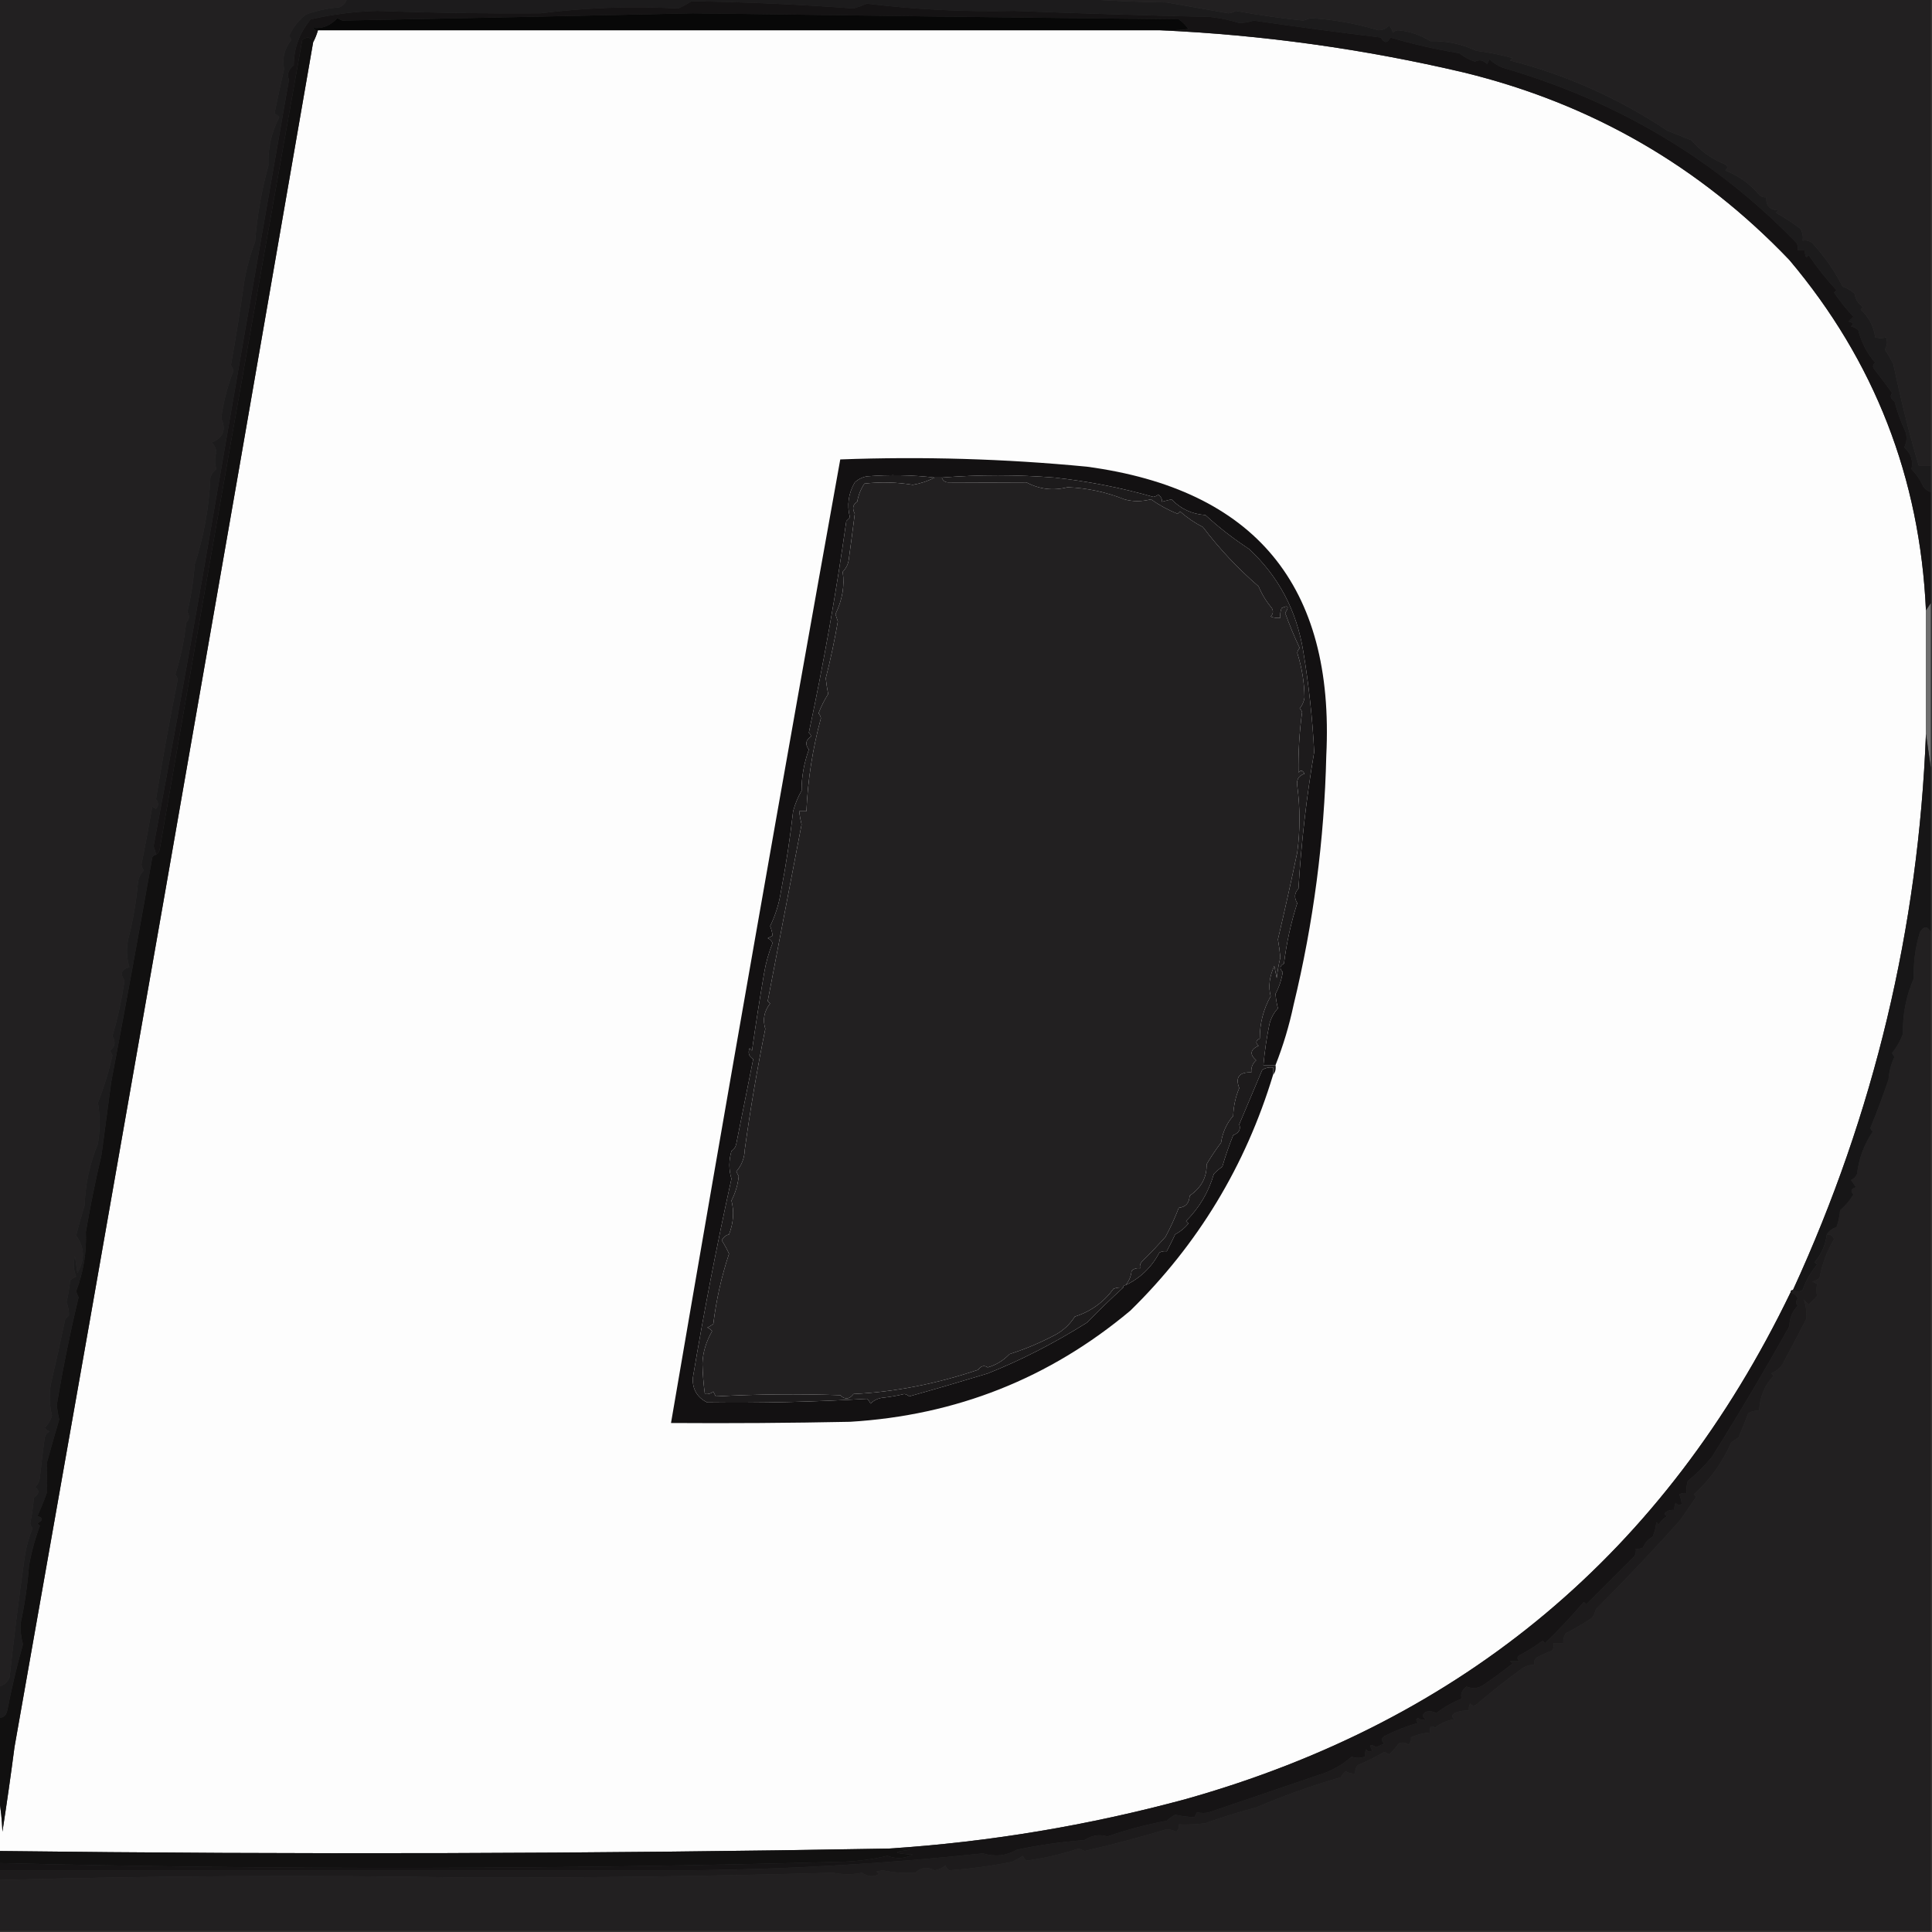 <?xml version="1.0" encoding="UTF-8"?>
<!DOCTYPE svg PUBLIC "-//W3C//DTD SVG 1.1//EN" "http://www.w3.org/Graphics/SVG/1.1/DTD/svg11.dtd">
<svg xmlns="http://www.w3.org/2000/svg" version="1.1" width="799px" height="799px" style="shape-rendering:geometricPrecision; text-rendering:geometricPrecision; image-rendering:optimizeQuality; fill-rule:evenodd; clip-rule:evenodd" xmlns:xlink="http://www.w3.org/1999/xlink">
<rect width="100%" height="100%" fill="#333333" stroke="none"/>
<g><path style="opacity:1" fill="#222021" d="M -0.5,-0.5 C 47.5,-0.5 95.5,-0.5 143.5,-0.5C 143.063,1.074 142.063,2.241 140.5,3C 135.699,3.378 131.032,4.378 126.5,6C 123.405,8.426 121.072,11.426 119.5,15C 119.957,15.414 120.291,15.914 120.5,16.5C 117.612,20.14 116.612,24.14 117.5,28.5C 116.08,34.678 114.746,40.845 113.5,47C 114.308,47.308 114.975,47.808 115.5,48.5C 112.245,54.695 110.745,61.362 111,68.5C 108.127,78.974 106.294,89.474 105.5,100C 103.456,105.34 101.956,110.84 101,116.5C 99.396,128.069 97.563,139.569 95.5,151C 96.058,151.725 96.392,152.558 96.5,153.5C 94.035,159.781 92.369,166.281 91.5,173C 93.649,177.742 92.316,181.075 87.5,183C 88.658,184.009 89.325,185.342 89.5,187C 88.763,189.441 88.763,191.775 89.5,194C 88.299,194.903 87.465,196.069 87,197.5C 86.457,209.889 84.29,221.889 80.5,233.5C 80.019,240.178 79.019,246.678 77.5,253C 78.484,254.82 78.317,256.32 77,257.5C 76.202,264.853 74.702,272.02 72.5,279C 73.022,279.561 73.355,280.228 73.5,281C 70.266,297.219 67.266,313.719 64.5,330.5C 65.645,331.891 65.645,333.224 64.5,334.5C 63.914,334.291 63.414,333.957 63,333.5C 61.59,341.6 60.09,349.6 58.5,357.5C 58.608,358.442 58.941,359.275 59.5,360C 57.996,361.491 57.163,363.324 57,365.5C 56.301,373.269 54.967,380.935 53,388.5C 52.207,392.423 52.374,396.256 53.5,400C 50.213,400.88 49.546,402.713 51.5,405.5C 50.361,413.357 48.694,421.024 46.5,428.5C 47.936,430.873 47.603,432.873 45.5,434.5C 45.833,435.167 46.167,435.833 46.5,436.5C 44.969,443.252 42.969,449.752 40.5,456C 41.421,461.539 41.421,467.205 40.5,473C 37.133,481.122 35.299,489.622 35,498.5C 33.705,502.65 32.538,506.816 31.5,511C 35.028,515.885 35.195,521.051 32,526.5C 31.667,524.167 31.333,521.833 31,519.5C 30.223,522.429 30.39,525.263 31.5,528C 30.584,528.374 29.75,528.874 29,529.5C 28.744,532.557 28.244,535.557 27.5,538.5C 28.256,540.451 28.589,542.284 28.5,544C 28,544.5 27.5,545 27,545.5C 25.079,554.588 23.079,563.588 21,572.5C 20.291,576.868 20.458,581.201 21.5,585.5C 20.935,587.405 19.935,589.071 18.5,590.5C 19.025,591.192 19.692,591.692 20.5,592C 19.484,592.519 18.818,593.353 18.5,594.5C 17.744,599.984 17.077,605.484 16.5,611C 16.325,612.658 15.658,613.991 14.5,615C 16.443,616.193 16.276,617.693 14,619.5C 13.718,623.039 13.218,626.539 12.5,630C 12.645,630.772 12.978,631.439 13.5,632C 11.729,636.317 10.563,640.817 10,645.5C 7.736,661.459 5.736,677.459 4,693.5C 3.208,695.644 1.708,696.977 -0.5,697.5C -0.5,464.833 -0.5,232.167 -0.5,-0.5 Z"/></g>
<g><path style="opacity:1" fill="#1c1b1c" d="M 143.5,-0.5 C 244.833,-0.5 346.167,-0.5 447.5,-0.5C 458.993,0.331 470.659,0.831 482.5,1C 490.946,2.5 499.446,4 508,5.5C 509.107,5.415 510.107,5.081 511,4.5C 520.131,6.169 529.465,7.502 539,8.5C 540,8.167 541,7.833 542,7.5C 551.524,8.047 560.857,9.714 570,12.5C 571.812,12.507 573.312,11.84 574.5,10.5C 575.251,11.376 575.751,12.376 576,13.5C 576.561,12.978 577.228,12.645 578,12.5C 582.907,12.896 587.407,14.396 591.5,17C 598.214,16.845 604.547,18.179 610.5,21C 615.601,21.632 620.601,22.632 625.5,24C 625.167,24.333 624.833,24.667 624.5,25C 647.602,30.898 669.269,40.565 689.5,54C 692.833,55.333 696.167,56.667 699.5,58C 703.305,62.462 707.972,65.795 713.5,68C 714.641,68.741 714.641,69.575 713.5,70.5C 718.975,72.633 723.642,75.966 727.5,80.5C 728.325,81.386 729.325,81.719 730.5,81.5C 730.215,85.038 731.882,86.871 735.5,87C 735.167,87.333 734.833,87.667 734.5,88C 737.968,89.97 741.301,92.136 744.5,94.5C 745.452,96.045 745.785,97.712 745.5,99.5C 746.978,99.238 748.311,99.571 749.5,100.5C 754.764,106.302 758.931,112.302 762,118.5C 763.892,119.13 765.559,120.13 767,121.5C 767.346,123.848 768.513,125.681 770.5,127C 770.167,127.333 769.833,127.667 769.5,128C 772.927,131.133 774.927,134.967 775.5,139.5C 777.201,139.966 778.701,139.966 780,139.5C 780.651,141.235 780.485,142.902 779.5,144.5C 780.761,146.453 781.927,148.453 783,150.5C 786.096,165.344 789.596,179.344 793.5,192.5C 795.167,192.5 796.833,192.5 798.5,192.5C 798.5,196.167 798.5,199.833 798.5,203.5C 797.357,203.092 796.357,202.425 795.5,201.5C 794.288,198.698 792.621,196.198 790.5,194C 791.31,190.573 790.31,187.573 787.5,185C 788.591,182.936 788.758,180.769 788,178.5C 786.119,174.481 784.619,170.315 783.5,166C 781.855,164.968 781.522,163.801 782.5,162.5C 780.403,159.603 777.903,156.27 775,152.5C 774.383,151.551 774.549,150.718 775.5,150C 772.113,146.095 769.78,141.595 768.5,136.5C 767.624,135.749 766.624,135.249 765.5,135C 766.634,133.984 766.301,133.317 764.5,133C 765.167,132.333 765.833,131.667 766.5,131C 763.604,127.888 760.937,124.555 758.5,121C 758.833,120.667 759.167,120.333 759.5,120C 755.288,115.475 751.455,110.641 748,105.5C 747.667,105.833 747.333,106.167 747,106.5C 746.517,105.552 746.351,104.552 746.5,103.5C 745.5,103.5 744.5,103.5 743.5,103.5C 743.649,102.448 743.483,101.448 743,100.5C 709.685,66.02 669.185,41.854 621.5,28C 619.423,27.193 617.589,26.026 616,24.5C 615.667,25.167 615.333,25.833 615,26.5C 613.445,24.854 611.779,24.521 610,25.5C 607.631,24.732 605.465,23.565 603.5,22C 593.813,20.433 584.313,18.266 575,15.5C 573.846,17.957 572.512,17.957 571,15.5C 553.722,13.401 536.222,11.067 518.5,8.5C 516.412,9.179 514.412,9.512 512.5,9.5C 508.587,8.285 504.587,7.452 500.5,7C 473.567,6.385 446.567,5.551 419.5,4.5C 399.115,4.97 378.781,3.97 358.5,1.5C 356.705,2.265 354.872,2.932 353,3.5C 330.759,1.835 308.426,0.835 286,0.5C 284.263,1.62 282.429,2.62 280.5,3.5C 261.484,2.458 242.484,3.125 223.5,5.5C 201.11,5.667 178.61,5.334 156,4.5C 146.677,4.754 137.51,5.92 128.5,8C 123.83,13.636 121.497,19.97 121.5,27C 119.288,28.701 118.621,30.701 119.5,33C 107.259,102.683 95.259,171.683 83.5,240C 77.116,276.31 70.449,312.977 63.5,350C 63.989,351.138 64.323,352.305 64.5,353.5C 63.883,353.611 63.383,353.944 63,354.5C 57.514,385.582 51.847,416.582 46,447.5C 44.661,457.511 43.327,467.511 42,477.5C 39.508,488.109 37.341,498.776 35.5,509.5C 35.86,517.842 34.527,526.009 31.5,534C 31.735,534.873 32.069,535.707 32.5,536.5C 28.969,551.282 25.969,566.115 23.5,581C 23.661,582.956 23.994,584.956 24.5,587C 22.781,592.813 21.114,598.646 19.5,604.5C 19.444,608.669 19.444,612.836 19.5,617C 18.272,620.421 16.939,623.754 15.5,627C 17.891,627.691 17.891,628.691 15.5,630C 15.833,630.333 16.167,630.667 16.5,631C 14.53,636.244 13.03,641.744 12,647.5C 11.373,655.594 10.206,663.594 8.5,671.5C 8.381,674.258 8.715,677.092 9.5,680C 6.965,689.022 4.798,698.189 3,707.5C 2.578,709.426 1.411,710.426 -0.5,710.5C -0.5,706.167 -0.5,701.833 -0.5,697.5C 1.708,696.977 3.208,695.644 4,693.5C 5.736,677.459 7.736,661.459 10,645.5C 10.563,640.817 11.729,636.317 13.5,632C 12.978,631.439 12.645,630.772 12.5,630C 13.218,626.539 13.718,623.039 14,619.5C 16.276,617.693 16.443,616.193 14.5,615C 15.658,613.991 16.325,612.658 16.5,611C 17.077,605.484 17.744,599.984 18.5,594.5C 18.818,593.353 19.484,592.519 20.5,592C 19.692,591.692 19.025,591.192 18.5,590.5C 19.935,589.071 20.935,587.405 21.5,585.5C 20.458,581.201 20.291,576.868 21,572.5C 23.079,563.588 25.079,554.588 27,545.5C 27.5,545 28,544.5 28.5,544C 28.589,542.284 28.256,540.451 27.5,538.5C 28.244,535.557 28.744,532.557 29,529.5C 29.75,528.874 30.584,528.374 31.5,528C 30.39,525.263 30.223,522.429 31,519.5C 31.333,521.833 31.667,524.167 32,526.5C 35.195,521.051 35.028,515.885 31.5,511C 32.538,506.816 33.705,502.65 35,498.5C 35.299,489.622 37.133,481.122 40.5,473C 41.421,467.205 41.421,461.539 40.5,456C 42.969,449.752 44.969,443.252 46.5,436.5C 46.167,435.833 45.833,435.167 45.5,434.5C 47.603,432.873 47.936,430.873 46.5,428.5C 48.694,421.024 50.361,413.357 51.5,405.5C 49.546,402.713 50.213,400.88 53.5,400C 52.374,396.256 52.207,392.423 53,388.5C 54.967,380.935 56.301,373.269 57,365.5C 57.163,363.324 57.996,361.491 59.5,360C 58.941,359.275 58.608,358.442 58.5,357.5C 60.09,349.6 61.59,341.6 63,333.5C 63.414,333.957 63.914,334.291 64.5,334.5C 65.645,333.224 65.645,331.891 64.5,330.5C 67.266,313.719 70.266,297.219 73.5,281C 73.355,280.228 73.022,279.561 72.5,279C 74.702,272.02 76.202,264.853 77,257.5C 78.317,256.32 78.484,254.82 77.5,253C 79.019,246.678 80.019,240.178 80.5,233.5C 84.29,221.889 86.457,209.889 87,197.5C 87.465,196.069 88.299,194.903 89.5,194C 88.763,191.775 88.763,189.441 89.5,187C 89.325,185.342 88.658,184.009 87.5,183C 92.316,181.075 93.649,177.742 91.5,173C 92.369,166.281 94.035,159.781 96.5,153.5C 96.392,152.558 96.058,151.725 95.5,151C 97.563,139.569 99.396,128.069 101,116.5C 101.956,110.84 103.456,105.34 105.5,100C 106.294,89.474 108.127,78.974 111,68.5C 110.745,61.362 112.245,54.695 115.5,48.5C 114.975,47.808 114.308,47.308 113.5,47C 114.746,40.845 116.08,34.678 117.5,28.5C 116.612,24.14 117.612,20.14 120.5,16.5C 120.291,15.914 119.957,15.414 119.5,15C 121.072,11.426 123.405,8.426 126.5,6C 131.032,4.378 135.699,3.378 140.5,3C 142.063,2.241 143.063,1.074 143.5,-0.5 Z"/></g>
<g><path style="opacity:1" fill="#222021" d="M 447.5,-0.5 C 564.5,-0.5 681.5,-0.5 798.5,-0.5C 798.5,63.833 798.5,128.167 798.5,192.5C 796.833,192.5 795.167,192.5 793.5,192.5C 789.596,179.344 786.096,165.344 783,150.5C 781.927,148.453 780.761,146.453 779.5,144.5C 780.485,142.902 780.651,141.235 780,139.5C 778.701,139.966 777.201,139.966 775.5,139.5C 774.927,134.967 772.927,131.133 769.5,128C 769.833,127.667 770.167,127.333 770.5,127C 768.513,125.681 767.346,123.848 767,121.5C 765.559,120.13 763.892,119.13 762,118.5C 758.931,112.302 754.764,106.302 749.5,100.5C 748.311,99.571 746.978,99.238 745.5,99.5C 745.785,97.712 745.452,96.045 744.5,94.5C 741.301,92.136 737.968,89.97 734.5,88C 734.833,87.667 735.167,87.333 735.5,87C 731.882,86.871 730.215,85.038 730.5,81.5C 729.325,81.719 728.325,81.386 727.5,80.5C 723.642,75.966 718.975,72.633 713.5,70.5C 714.641,69.575 714.641,68.741 713.5,68C 707.972,65.795 703.305,62.462 699.5,58C 696.167,56.667 692.833,55.333 689.5,54C 669.269,40.565 647.602,30.898 624.5,25C 624.833,24.667 625.167,24.333 625.5,24C 620.601,22.632 615.601,21.632 610.5,21C 604.547,18.179 598.214,16.845 591.5,17C 587.407,14.396 582.907,12.896 578,12.5C 577.228,12.645 576.561,12.978 576,13.5C 575.751,12.376 575.251,11.376 574.5,10.5C 573.312,11.84 571.812,12.507 570,12.5C 560.857,9.714 551.524,8.047 542,7.5C 541,7.833 540,8.167 539,8.5C 529.465,7.502 520.131,6.169 511,4.5C 510.107,5.081 509.107,5.415 508,5.5C 499.446,4 490.946,2.5 482.5,1C 470.659,0.831 458.993,0.331 447.5,-0.5 Z"/></g>
<g><path style="opacity:1" fill="#fdfdfd" d="M 131.5,12.5 C 247.5,12.5 363.5,12.5 479.5,12.5C 521.911,14.387 563.911,20.22 605.5,30C 658.081,42.859 702.915,68.692 740,107.5C 775.203,149.246 794.036,197.579 796.5,252.5C 796.5,269.5 796.5,286.5 796.5,303.5C 793.385,383.836 775.052,460.503 741.5,533.5C 740.833,533.5 740.5,533.833 740.5,534.5C 688.722,641.762 605.388,711.595 490.5,744C 450.046,754.965 409.046,761.798 367.5,764.5C 244.839,766.67 122.172,767.004 -0.5,765.5C -0.5,758.167 -0.5,750.833 -0.5,743.5C 0.326,747.982 0.826,752.649 1,757.5C 2.812,745.856 4.479,734.189 6,722.5C 47.618,487.575 88.785,252.575 129.5,17.5C 130.309,15.972 130.976,14.306 131.5,12.5 Z"/></g>
<g><path style="opacity:1" fill="#151314" d="M 798.5,203.5 C 798.5,218.833 798.5,234.167 798.5,249.5C 797.833,250.5 797.167,251.5 796.5,252.5C 794.036,197.579 775.203,149.246 740,107.5C 702.915,68.692 658.081,42.859 605.5,30C 563.911,20.22 521.911,14.387 479.5,12.5C 483.514,12.665 487.514,12.499 491.5,12C 490.386,10.43 489.053,9.097 487.5,8C 420.461,7.272 353.461,6.439 286.5,5.5C 238.168,6.579 189.835,7.579 141.5,8.5C 140.833,8.167 140.167,7.833 139.5,7.5C 136.663,10.602 133.33,11.936 129.5,11.5C 129.957,12.297 130.624,12.631 131.5,12.5C 130.976,14.306 130.309,15.972 129.5,17.5C 128.545,15.29 127.045,14.957 125,16.5C 104.95,128.824 85.284,240.491 66,351.5C 65.722,352.416 65.222,353.082 64.5,353.5C 64.323,352.305 63.989,351.138 63.5,350C 70.449,312.977 77.116,276.31 83.5,240C 95.259,171.683 107.259,102.683 119.5,33C 118.621,30.701 119.288,28.701 121.5,27C 121.497,19.97 123.83,13.636 128.5,8C 137.51,5.92 146.677,4.754 156,4.5C 178.61,5.334 201.11,5.667 223.5,5.5C 242.484,3.125 261.484,2.458 280.5,3.5C 282.429,2.62 284.263,1.62 286,0.5C 308.426,0.835 330.759,1.835 353,3.5C 354.872,2.932 356.705,2.265 358.5,1.5C 378.781,3.97 399.115,4.97 419.5,4.5C 446.567,5.551 473.567,6.385 500.5,7C 504.587,7.452 508.587,8.285 512.5,9.5C 514.412,9.512 516.412,9.179 518.5,8.5C 536.222,11.067 553.722,13.401 571,15.5C 572.512,17.957 573.846,17.957 575,15.5C 584.313,18.266 593.813,20.433 603.5,22C 605.465,23.565 607.631,24.732 610,25.5C 611.779,24.521 613.445,24.854 615,26.5C 615.333,25.833 615.667,25.167 616,24.5C 617.589,26.026 619.423,27.193 621.5,28C 669.185,41.854 709.685,66.02 743,100.5C 743.483,101.448 743.649,102.448 743.5,103.5C 744.5,103.5 745.5,103.5 746.5,103.5C 746.351,104.552 746.517,105.552 747,106.5C 747.333,106.167 747.667,105.833 748,105.5C 751.455,110.641 755.288,115.475 759.5,120C 759.167,120.333 758.833,120.667 758.5,121C 760.937,124.555 763.604,127.888 766.5,131C 765.833,131.667 765.167,132.333 764.5,133C 766.301,133.317 766.634,133.984 765.5,135C 766.624,135.249 767.624,135.749 768.5,136.5C 769.78,141.595 772.113,146.095 775.5,150C 774.549,150.718 774.383,151.551 775,152.5C 777.903,156.27 780.403,159.603 782.5,162.5C 781.522,163.801 781.855,164.968 783.5,166C 784.619,170.315 786.119,174.481 788,178.5C 788.758,180.769 788.591,182.936 787.5,185C 790.31,187.573 791.31,190.573 790.5,194C 792.621,196.198 794.288,198.698 795.5,201.5C 796.357,202.425 797.357,203.092 798.5,203.5 Z"/></g>
<g><path style="opacity:1" fill="#080808" d="M 479.5,12.5 C 363.5,12.5 247.5,12.5 131.5,12.5C 130.624,12.631 129.957,12.297 129.5,11.5C 133.33,11.936 136.663,10.602 139.5,7.5C 140.167,7.833 140.833,8.167 141.5,8.5C 189.835,7.579 238.168,6.579 286.5,5.5C 353.461,6.439 420.461,7.272 487.5,8C 489.053,9.097 490.386,10.43 491.5,12C 487.514,12.499 483.514,12.665 479.5,12.5 Z"/></g>
<g><path style="opacity:1" fill="#1d1b1c" d="M 386.5,197.5 C 383.765,198.943 380.765,199.943 377.5,200.5C 370.864,199.409 364.198,199.243 357.5,200C 356.004,202.201 355.004,204.701 354.5,207.5C 352.697,208.594 352.364,210.261 353.5,212.5C 352.703,218.837 351.87,225.171 351,231.5C 350.769,233.297 349.936,234.964 348.5,236.5C 349.374,242.207 348.374,248.04 345.5,254C 345.833,255 346.167,256 346.5,257C 345.141,264.906 343.475,272.74 341.5,280.5C 341.727,282.671 342.06,284.838 342.5,287C 340.922,289.482 339.589,292.149 338.5,295C 339.022,295.561 339.355,296.228 339.5,297C 336.07,309.608 334.07,322.441 333.5,335.5C 332.5,335.5 331.5,335.5 330.5,335.5C 330.723,337.342 331.057,339.175 331.5,341C 326.822,365.37 322.155,389.703 317.5,414C 317.833,414.333 318.167,414.667 318.5,415C 316,418.163 315.334,421.663 316.5,425.5C 313.124,442.087 310.291,458.754 308,475.5C 307.884,478.932 306.717,481.932 304.5,484.5C 304.833,485.167 305.167,485.833 305.5,486.5C 305.113,490.053 304.113,493.386 302.5,496.5C 303.678,501.02 303.344,505.687 301.5,510.5C 300.098,510.865 299.098,511.699 298.5,513C 299.62,514.737 300.62,516.571 301.5,518.5C 298.379,527.935 296.213,537.601 295,547.5C 294.25,548.126 293.416,548.626 292.5,549C 293.308,549.308 293.975,549.808 294.5,550.5C 291.961,554.96 290.628,559.46 290.5,564C 290.605,568.139 290.939,572.306 291.5,576.5C 292.822,576.67 293.989,576.337 295,575.5C 295.333,576.167 295.667,576.833 296,577.5C 313.044,576.575 330.211,576.409 347.5,577C 349.408,578.935 351.242,578.769 353,576.5C 369.888,575.696 387.055,572.363 404.5,566.5C 405.705,564.862 407.038,564.529 408.5,565.5C 412.011,564.466 415.011,562.632 417.5,560C 423.983,557.942 430.316,555.276 436.5,552C 439.822,550.177 442.489,547.677 444.5,544.5C 451.115,542.375 456.449,538.542 460.5,533C 461.793,532.51 463.127,532.343 464.5,532.5C 459.402,537.159 454.402,541.992 449.5,547C 435.91,555.529 422.244,562.529 408.5,568C 397.668,571.297 386.834,574.463 376,577.5C 375.439,576.978 374.772,576.645 374,576.5C 371.205,577.185 368.372,577.685 365.5,578C 363.324,578.163 361.491,578.996 360,580.5C 359.692,579.692 359.192,579.025 358.5,578.5C 336.545,579.788 314.545,580.288 292.5,580C 288.376,577.976 286.376,574.643 286.5,570C 291.139,542.357 296.472,514.857 302.5,487.5C 301.366,483.77 301.366,479.937 302.5,476C 303.578,475.326 304.245,474.326 304.5,473C 306.837,461.268 309.17,449.601 311.5,438C 309.717,436.933 309.217,435.433 310,433.5C 310.333,433.833 310.667,434.167 311,434.5C 312.503,423.807 314.17,413.14 316,402.5C 316.723,398.19 317.89,394.023 319.5,390C 319.095,389.055 318.428,388.388 317.5,388C 318.167,387.667 318.833,387.333 319.5,387C 319.384,385.732 319.051,384.398 318.5,383C 320.725,378.41 322.225,373.577 323,368.5C 325.098,357.548 326.765,346.548 328,335.5C 328.804,332.486 329.971,329.653 331.5,327C 331.469,321.389 332.469,315.723 334.5,310C 332.853,307.804 333.187,305.971 335.5,304.5C 335.291,303.914 334.957,303.414 334.5,303C 340.68,274.085 345.847,244.919 350,215.5C 350.5,215 351,214.5 351.5,214C 350.182,208.9 350.849,204.067 353.5,199.5C 354.912,198.194 356.579,197.36 358.5,197C 367.868,196.248 377.201,196.415 386.5,197.5 Z"/></g>
<g><path style="opacity:1" fill="#222021" d="M 386.5,197.5 C 387.5,197.5 388.5,197.5 389.5,197.5C 389.962,198.88 390.962,199.547 392.5,199.5C 403.172,199.584 413.839,199.584 424.5,199.5C 429.879,202.357 435.545,203.024 441.5,201.5C 449.634,201.829 457.467,203.495 465,206.5C 468.441,207.485 472.108,207.485 476,206.5C 479.415,208.904 483.082,210.904 487,212.5C 487.333,212.167 487.667,211.833 488,211.5C 490.892,214.057 494.059,216.224 497.5,218C 504.284,226.952 511.951,235.119 520.5,242.5C 521.871,245.774 523.704,248.774 526,251.5C 526.684,252.784 526.517,253.951 525.5,255C 526.793,255.49 528.127,255.657 529.5,255.5C 529.343,254.127 529.51,252.793 530,251.5C 532.752,250.142 533.252,250.809 531.5,253.5C 533.275,258.443 535.275,263.276 537.5,268C 536.978,268.561 536.645,269.228 536.5,270C 538.443,276.206 539.443,282.373 539.5,288.5C 539.24,290.187 538.573,291.687 537.5,293C 537.957,293.414 538.291,293.914 538.5,294.5C 537.378,302.792 536.878,311.125 537,319.5C 537.914,318.346 538.747,318.513 539.5,320C 537.09,320.758 536.09,322.425 536.5,325C 537.714,334.19 537.714,343.357 536.5,352.5C 533.997,364.502 531.33,376.502 528.5,388.5C 528.977,391.249 529.31,393.749 529.5,396C 528.815,398.795 528.315,401.628 528,404.5C 527.667,402.833 527.333,401.167 527,399.5C 524.971,403.9 524.471,408.067 525.5,412C 522.486,417.386 520.986,423.22 521,429.5C 519.312,430.325 519.145,431.325 520.5,432.5C 517.049,434.048 516.716,436.048 519.5,438.5C 517.995,439.842 517.328,441.508 517.5,443.5C 512.475,443.339 510.808,445.506 512.5,450C 510.98,453.612 510.146,457.445 510,461.5C 507.294,464.591 505.627,468.258 505,472.5C 502.589,475.782 500.589,478.782 499,481.5C 499.146,486.862 496.813,491.195 492,494.5C 491.846,497.525 490.346,499.191 487.5,499.5C 485.943,503.578 484.11,507.578 482,511.5C 478.931,514.946 475.765,518.279 472.5,521.5C 471.614,522.325 471.281,523.325 471.5,524.5C 470.178,524.33 469.011,524.663 468,525.5C 467.764,527.811 466.931,529.811 465.5,531.5C 464.833,531.5 464.5,531.833 464.5,532.5C 463.127,532.343 461.793,532.51 460.5,533C 456.449,538.542 451.115,542.375 444.5,544.5C 442.489,547.677 439.822,550.177 436.5,552C 430.316,555.276 423.983,557.942 417.5,560C 415.011,562.632 412.011,564.466 408.5,565.5C 407.038,564.529 405.705,564.862 404.5,566.5C 387.055,572.363 369.888,575.696 353,576.5C 351.242,578.769 349.408,578.935 347.5,577C 330.211,576.409 313.044,576.575 296,577.5C 295.667,576.833 295.333,576.167 295,575.5C 293.989,576.337 292.822,576.67 291.5,576.5C 290.939,572.306 290.605,568.139 290.5,564C 290.628,559.46 291.961,554.96 294.5,550.5C 293.975,549.808 293.308,549.308 292.5,549C 293.416,548.626 294.25,548.126 295,547.5C 296.213,537.601 298.379,527.935 301.5,518.5C 300.62,516.571 299.62,514.737 298.5,513C 299.098,511.699 300.098,510.865 301.5,510.5C 303.344,505.687 303.678,501.02 302.5,496.5C 304.113,493.386 305.113,490.053 305.5,486.5C 305.167,485.833 304.833,485.167 304.5,484.5C 306.717,481.932 307.884,478.932 308,475.5C 310.291,458.754 313.124,442.087 316.5,425.5C 315.334,421.663 316,418.163 318.5,415C 318.167,414.667 317.833,414.333 317.5,414C 322.155,389.703 326.822,365.37 331.5,341C 331.057,339.175 330.723,337.342 330.5,335.5C 331.5,335.5 332.5,335.5 333.5,335.5C 334.07,322.441 336.07,309.608 339.5,297C 339.355,296.228 339.022,295.561 338.5,295C 339.589,292.149 340.922,289.482 342.5,287C 342.06,284.838 341.727,282.671 341.5,280.5C 343.475,272.74 345.141,264.906 346.5,257C 346.167,256 345.833,255 345.5,254C 348.374,248.04 349.374,242.207 348.5,236.5C 349.936,234.964 350.769,233.297 351,231.5C 351.87,225.171 352.703,218.837 353.5,212.5C 352.364,210.261 352.697,208.594 354.5,207.5C 355.004,204.701 356.004,202.201 357.5,200C 364.198,199.243 370.864,199.409 377.5,200.5C 380.765,199.943 383.765,198.943 386.5,197.5 Z"/></g>
<g><path style="opacity:1" fill="#1d1b1c" d="M 527.5,440.5 C 527.768,442.099 527.434,443.432 526.5,444.5C 526.5,443.5 526.5,442.5 526.5,441.5C 524.856,441.286 523.356,441.62 522,442.5C 518.823,450.043 515.656,457.543 512.5,465C 513.236,467.021 512.403,468.521 510,469.5C 508.295,473.726 506.795,478.059 505.5,482.5C 504.24,483.382 503.074,484.382 502,485.5C 499.845,492.989 496.012,499.489 490.5,505C 490.833,505.333 491.167,505.667 491.5,506C 489.957,507.878 488.124,509.378 486,510.5C 484.87,512.933 483.704,515.266 482.5,517.5C 481.448,517.351 480.448,517.517 479.5,518C 476.264,524.071 471.597,528.571 465.5,531.5C 466.931,529.811 467.764,527.811 468,525.5C 469.011,524.663 470.178,524.33 471.5,524.5C 471.281,523.325 471.614,522.325 472.5,521.5C 475.765,518.279 478.931,514.946 482,511.5C 484.11,507.578 485.943,503.578 487.5,499.5C 490.346,499.191 491.846,497.525 492,494.5C 496.813,491.195 499.146,486.862 499,481.5C 500.589,478.782 502.589,475.782 505,472.5C 505.627,468.258 507.294,464.591 510,461.5C 510.146,457.445 510.98,453.612 512.5,450C 510.808,445.506 512.475,443.339 517.5,443.5C 517.328,441.508 517.995,439.842 519.5,438.5C 516.716,436.048 517.049,434.048 520.5,432.5C 519.145,431.325 519.312,430.325 521,429.5C 520.986,423.22 522.486,417.386 525.5,412C 524.471,408.067 524.971,403.9 527,399.5C 527.333,401.167 527.667,402.833 528,404.5C 528.315,401.628 528.815,398.795 529.5,396C 529.31,393.749 528.977,391.249 528.5,388.5C 531.33,376.502 533.997,364.502 536.5,352.5C 537.714,343.357 537.714,334.19 536.5,325C 536.09,322.425 537.09,320.758 539.5,320C 538.747,318.513 537.914,318.346 537,319.5C 536.878,311.125 537.378,302.792 538.5,294.5C 538.291,293.914 537.957,293.414 537.5,293C 538.573,291.687 539.24,290.187 539.5,288.5C 539.443,282.373 538.443,276.206 536.5,270C 536.645,269.228 536.978,268.561 537.5,268C 535.275,263.276 533.275,258.443 531.5,253.5C 533.252,250.809 532.752,250.142 530,251.5C 529.51,252.793 529.343,254.127 529.5,255.5C 528.127,255.657 526.793,255.49 525.5,255C 526.517,253.951 526.684,252.784 526,251.5C 523.704,248.774 521.871,245.774 520.5,242.5C 511.951,235.119 504.284,226.952 497.5,218C 494.059,216.224 490.892,214.057 488,211.5C 487.667,211.833 487.333,212.167 487,212.5C 483.082,210.904 479.415,208.904 476,206.5C 472.108,207.485 468.441,207.485 465,206.5C 457.467,203.495 449.634,201.829 441.5,201.5C 435.545,203.024 429.879,202.357 424.5,199.5C 413.839,199.584 403.172,199.584 392.5,199.5C 390.962,199.547 389.962,198.88 389.5,197.5C 404.943,196.277 420.443,196.277 436,197.5C 449.88,199.009 463.546,201.676 477,205.5C 477.772,205.355 478.439,205.022 479,204.5C 480.204,205.471 480.704,206.471 480.5,207.5C 481.833,207.167 483.167,206.833 484.5,206.5C 488.248,210.452 492.915,212.618 498.5,213C 504.099,218.139 510.099,222.805 516.5,227C 528.765,238.349 536.265,252.516 539,269.5C 541.289,283.306 542.789,297.139 543.5,311C 540.319,329.658 538.152,348.491 537,367.5C 535.298,369.299 535.131,371.299 536.5,373.5C 533.892,381.607 532.058,389.94 531,398.5C 529.244,399.421 529.077,400.588 530.5,402C 529.998,405.197 528.998,408.197 527.5,411C 527.647,412.974 527.981,414.974 528.5,417C 526.821,418.826 525.654,420.992 525,423.5C 523.84,429.129 523.007,434.796 522.5,440.5C 524.167,440.5 525.833,440.5 527.5,440.5 Z"/></g>
<g><path style="opacity:1" fill="#131112" d="M 527.5,440.5 C 525.833,440.5 524.167,440.5 522.5,440.5C 523.007,434.796 523.84,429.129 525,423.5C 525.654,420.992 526.821,418.826 528.5,417C 527.981,414.974 527.647,412.974 527.5,411C 528.998,408.197 529.998,405.197 530.5,402C 529.077,400.588 529.244,399.421 531,398.5C 532.058,389.94 533.892,381.607 536.5,373.5C 535.131,371.299 535.298,369.299 537,367.5C 538.152,348.491 540.319,329.658 543.5,311C 542.789,297.139 541.289,283.306 539,269.5C 536.265,252.516 528.765,238.349 516.5,227C 510.099,222.805 504.099,218.139 498.5,213C 492.915,212.618 488.248,210.452 484.5,206.5C 483.167,206.833 481.833,207.167 480.5,207.5C 480.704,206.471 480.204,205.471 479,204.5C 478.439,205.022 477.772,205.355 477,205.5C 463.546,201.676 449.88,199.009 436,197.5C 420.443,196.277 404.943,196.277 389.5,197.5C 388.5,197.5 387.5,197.5 386.5,197.5C 377.201,196.415 367.868,196.248 358.5,197C 356.579,197.36 354.912,198.194 353.5,199.5C 350.849,204.067 350.182,208.9 351.5,214C 351,214.5 350.5,215 350,215.5C 345.847,244.919 340.68,274.085 334.5,303C 334.957,303.414 335.291,303.914 335.5,304.5C 333.187,305.971 332.853,307.804 334.5,310C 332.469,315.723 331.469,321.389 331.5,327C 329.971,329.653 328.804,332.486 328,335.5C 326.765,346.548 325.098,357.548 323,368.5C 322.225,373.577 320.725,378.41 318.5,383C 319.051,384.398 319.384,385.732 319.5,387C 318.833,387.333 318.167,387.667 317.5,388C 318.428,388.388 319.095,389.055 319.5,390C 317.89,394.023 316.723,398.19 316,402.5C 314.17,413.14 312.503,423.807 311,434.5C 310.667,434.167 310.333,433.833 310,433.5C 309.217,435.433 309.717,436.933 311.5,438C 309.17,449.601 306.837,461.268 304.5,473C 304.245,474.326 303.578,475.326 302.5,476C 301.366,479.937 301.366,483.77 302.5,487.5C 296.472,514.857 291.139,542.357 286.5,570C 286.376,574.643 288.376,577.976 292.5,580C 314.545,580.288 336.545,579.788 358.5,578.5C 359.192,579.025 359.692,579.692 360,580.5C 361.491,578.996 363.324,578.163 365.5,578C 368.372,577.685 371.205,577.185 374,576.5C 374.772,576.645 375.439,576.978 376,577.5C 386.834,574.463 397.668,571.297 408.5,568C 422.244,562.529 435.91,555.529 449.5,547C 454.402,541.992 459.402,537.159 464.5,532.5C 464.5,531.833 464.833,531.5 465.5,531.5C 471.597,528.571 476.264,524.071 479.5,518C 480.448,517.517 481.448,517.351 482.5,517.5C 483.704,515.266 484.87,512.933 486,510.5C 488.124,509.378 489.957,507.878 491.5,506C 491.167,505.667 490.833,505.333 490.5,505C 496.012,499.489 499.845,492.989 502,485.5C 503.074,484.382 504.24,483.382 505.5,482.5C 506.795,478.059 508.295,473.726 510,469.5C 512.403,468.521 513.236,467.021 512.5,465C 515.656,457.543 518.823,450.043 522,442.5C 523.356,441.62 524.856,441.286 526.5,441.5C 526.5,442.5 526.5,443.5 526.5,444.5C 515.115,482.12 495.448,514.62 467.5,542C 434.075,570.028 395.409,585.361 351.5,588C 326.836,588.5 302.169,588.667 277.5,588.5C 300.283,455.543 323.616,322.71 347.5,190C 381.574,188.73 415.574,189.73 449.5,193C 519.006,202.356 552.006,242.189 548.5,312.5C 547.7,347.303 543.2,381.637 535,415.5C 533.167,424.156 530.667,432.489 527.5,440.5 Z"/></g>
<g><path style="opacity:1" fill="#707070" d="M 798.5,249.5 C 798.5,272.167 798.5,294.833 798.5,317.5C 797.833,312.833 797.167,308.167 796.5,303.5C 796.5,286.5 796.5,269.5 796.5,252.5C 797.167,251.5 797.833,250.5 798.5,249.5 Z"/></g>
<g><path style="opacity:1" fill="#222021" d="M 798.5,385.5 C 798.5,523.167 798.5,660.833 798.5,798.5C 532.167,798.5 265.833,798.5 -0.5,798.5C -0.5,791.5 -0.5,784.5 -0.5,777.5C 64.285,775.712 129.118,775.378 194,776.5C 244.213,776.58 294.38,775.913 344.5,774.5C 348.673,775.332 352.673,775.332 356.5,774.5C 358.931,776.19 361.265,776.357 363.5,775C 363.167,774.667 362.833,774.333 362.5,774C 363.333,773.833 364.167,773.667 365,773.5C 369.578,774.425 374.078,774.758 378.5,774.5C 380.89,772.239 383.557,771.906 386.5,773.5C 388.187,773.24 389.687,772.573 391,771.5C 391.308,772.308 391.808,772.975 392.5,773.5C 401.309,772.851 409.976,771.685 418.5,770C 420.081,769.293 421.581,768.46 423,767.5C 423.308,768.308 423.808,768.975 424.5,769.5C 431.819,768.522 438.985,766.855 446,764.5C 446.873,764.735 447.707,765.069 448.5,765.5C 459.942,762.908 471.275,759.908 482.5,756.5C 483.894,756.621 485.228,756.954 486.5,757.5C 487.386,756.675 487.719,755.675 487.5,754.5C 491.182,754.665 494.848,754.499 498.5,754C 505.395,751.52 512.395,749.354 519.5,747.5C 531.093,742.538 542.76,738.372 554.5,735C 555.047,734.075 555.713,733.242 556.5,732.5C 557.736,733.246 559.07,733.579 560.5,733.5C 560.33,732.178 560.663,731.011 561.5,730C 565.243,728.449 568.91,726.616 572.5,724.5C 573.167,724.833 573.833,725.167 574.5,725.5C 576.019,724.149 577.352,722.649 578.5,721C 579.899,720.405 581.232,720.572 582.5,721.5C 583.386,720.675 583.719,719.675 583.5,718.5C 586.004,717.361 588.67,716.694 591.5,716.5C 591.119,714.058 591.786,713.391 593.5,714.5C 595.862,712.638 598.529,711.471 601.5,711C 600.289,710.107 600.289,709.274 601.5,708.5C 603.409,707.652 605.409,707.318 607.5,707.5C 607.351,706.448 607.517,705.448 608,704.5C 608.718,705.451 609.551,705.617 610.5,705C 616.609,699.771 622.942,694.771 629.5,690C 631.025,688.991 632.692,688.491 634.5,688.5C 634.281,687.325 634.614,686.325 635.5,685.5C 637.642,684.399 639.808,683.399 642,682.5C 642.483,681.552 642.649,680.552 642.5,679.5C 643.833,679.5 645.167,679.5 646.5,679.5C 646.421,678.07 646.754,676.736 647.5,675.5C 651.283,673.555 654.949,671.389 658.5,669C 659.191,667.933 659.691,666.766 660,665.5C 672.427,653.095 684.094,640.762 695,628.5C 697.167,625.333 699.333,622.167 701.5,619C 701.167,618.667 700.833,618.333 700.5,618C 707.21,611.955 712.377,604.788 716,596.5C 717,595.833 718,595.167 719,594.5C 720.383,591.141 721.716,587.807 723,584.5C 724.356,583.62 725.856,583.286 727.5,583.5C 727.83,577.538 729.83,572.704 733.5,569C 733.167,568.667 732.833,568.333 732.5,568C 734.286,567.215 735.786,566.049 737,564.5C 740.44,558.104 743.773,551.771 747,545.5C 747.238,542.692 746.904,540.026 746,537.5C 746.667,538.167 747.333,538.833 748,539.5C 749.167,538.333 750.333,537.167 751.5,536C 751.112,534.475 751.112,532.808 751.5,531C 750.833,530.667 750.167,530.333 749.5,530C 750.624,529.751 751.624,529.251 752.5,528.5C 753.521,522.808 755.521,517.474 758.5,512.5C 757.995,511.081 756.995,510.415 755.5,510.5C 756.406,509.035 757.739,508.035 759.5,507.5C 760.314,505.234 760.814,502.9 761,500.5C 763.19,498.612 765.023,496.445 766.5,494C 765.185,492.605 765.519,491.605 767.5,491C 766.833,490 766.167,489 765.5,488C 766.667,487.5 767.5,486.667 768,485.5C 768.742,479.107 770.909,473.274 774.5,468C 774.043,467.586 773.709,467.086 773.5,466.5C 776.184,459.949 778.684,453.282 781,446.5C 781.25,443.15 782.083,439.983 783.5,437C 783.043,436.586 782.709,436.086 782.5,435.5C 784.446,433.021 785.946,430.354 787,427.5C 786.774,419.628 788.274,411.961 791.5,404.5C 791.231,398.201 792.064,391.867 794,385.5C 795.65,382.894 797.15,382.894 798.5,385.5 Z"/></g>
<g><path style="opacity:1" fill="#171617" d="M 796.5,303.5 C 797.167,308.167 797.833,312.833 798.5,317.5C 798.5,340.167 798.5,362.833 798.5,385.5C 797.15,382.894 795.65,382.894 794,385.5C 792.064,391.867 791.231,398.201 791.5,404.5C 788.274,411.961 786.774,419.628 787,427.5C 785.946,430.354 784.446,433.021 782.5,435.5C 782.709,436.086 783.043,436.586 783.5,437C 782.083,439.983 781.25,443.15 781,446.5C 778.684,453.282 776.184,459.949 773.5,466.5C 773.709,467.086 774.043,467.586 774.5,468C 770.909,473.274 768.742,479.107 768,485.5C 767.5,486.667 766.667,487.5 765.5,488C 766.167,489 766.833,490 767.5,491C 765.519,491.605 765.185,492.605 766.5,494C 765.023,496.445 763.19,498.612 761,500.5C 760.814,502.9 760.314,505.234 759.5,507.5C 757.739,508.035 756.406,509.035 755.5,510.5C 754.963,514.856 753.297,518.689 750.5,522C 750.833,522.333 751.167,522.667 751.5,523C 748.862,526.137 746.862,529.637 745.5,533.5C 744.3,534.292 742.967,534.292 741.5,533.5C 775.052,460.503 793.385,383.836 796.5,303.5 Z"/></g>
<g><path style="opacity:1" fill="#111010" d="M 129.5,17.5 C 88.785,252.575 47.618,487.575 6,722.5C 4.479,734.189 2.812,745.856 1,757.5C 0.826,752.649 0.326,747.982 -0.5,743.5C -0.5,732.5 -0.5,721.5 -0.5,710.5C 1.411,710.426 2.578,709.426 3,707.5C 4.798,698.189 6.965,689.022 9.5,680C 8.715,677.092 8.381,674.258 8.5,671.5C 10.206,663.594 11.373,655.594 12,647.5C 13.03,641.744 14.53,636.244 16.5,631C 16.167,630.667 15.833,630.333 15.5,630C 17.891,628.691 17.891,627.691 15.5,627C 16.939,623.754 18.272,620.421 19.5,617C 19.444,612.836 19.444,608.669 19.5,604.5C 21.114,598.646 22.781,592.813 24.5,587C 23.994,584.956 23.661,582.956 23.5,581C 25.969,566.115 28.969,551.282 32.5,536.5C 32.069,535.707 31.735,534.873 31.5,534C 34.527,526.009 35.86,517.842 35.5,509.5C 37.341,498.776 39.508,488.109 42,477.5C 43.327,467.511 44.661,457.511 46,447.5C 51.847,416.582 57.514,385.582 63,354.5C 63.383,353.944 63.883,353.611 64.5,353.5C 65.222,353.082 65.722,352.416 66,351.5C 85.284,240.491 104.95,128.824 125,16.5C 127.045,14.957 128.545,15.29 129.5,17.5 Z"/></g>
<g><path style="opacity:1" fill="#1d1b1c" d="M 755.5,510.5 C 756.995,510.415 757.995,511.081 758.5,512.5C 755.521,517.474 753.521,522.808 752.5,528.5C 751.624,529.251 750.624,529.751 749.5,530C 750.167,530.333 750.833,530.667 751.5,531C 751.112,532.808 751.112,534.475 751.5,536C 750.333,537.167 749.167,538.333 748,539.5C 747.333,538.833 746.667,538.167 746,537.5C 746.904,540.026 747.238,542.692 747,545.5C 743.773,551.771 740.44,558.104 737,564.5C 735.786,566.049 734.286,567.215 732.5,568C 732.833,568.333 733.167,568.667 733.5,569C 729.83,572.704 727.83,577.538 727.5,583.5C 725.856,583.286 724.356,583.62 723,584.5C 721.716,587.807 720.383,591.141 719,594.5C 718,595.167 717,595.833 716,596.5C 712.377,604.788 707.21,611.955 700.5,618C 700.833,618.333 701.167,618.667 701.5,619C 699.333,622.167 697.167,625.333 695,628.5C 684.094,640.762 672.427,653.095 660,665.5C 659.691,666.766 659.191,667.933 658.5,669C 654.949,671.389 651.283,673.555 647.5,675.5C 646.754,676.736 646.421,678.07 646.5,679.5C 645.167,679.5 643.833,679.5 642.5,679.5C 642.649,680.552 642.483,681.552 642,682.5C 639.808,683.399 637.642,684.399 635.5,685.5C 634.614,686.325 634.281,687.325 634.5,688.5C 632.692,688.491 631.025,688.991 629.5,690C 622.942,694.771 616.609,699.771 610.5,705C 609.551,705.617 608.718,705.451 608,704.5C 607.517,705.448 607.351,706.448 607.5,707.5C 605.409,707.318 603.409,707.652 601.5,708.5C 600.289,709.274 600.289,710.107 601.5,711C 598.529,711.471 595.862,712.638 593.5,714.5C 591.786,713.391 591.119,714.058 591.5,716.5C 588.67,716.694 586.004,717.361 583.5,718.5C 583.719,719.675 583.386,720.675 582.5,721.5C 581.232,720.572 579.899,720.405 578.5,721C 577.352,722.649 576.019,724.149 574.5,725.5C 573.833,725.167 573.167,724.833 572.5,724.5C 568.91,726.616 565.243,728.449 561.5,730C 560.663,731.011 560.33,732.178 560.5,733.5C 559.07,733.579 557.736,733.246 556.5,732.5C 555.713,733.242 555.047,734.075 554.5,735C 542.76,738.372 531.093,742.538 519.5,747.5C 512.395,749.354 505.395,751.52 498.5,754C 494.848,754.499 491.182,754.665 487.5,754.5C 487.719,755.675 487.386,756.675 486.5,757.5C 485.228,756.954 483.894,756.621 482.5,756.5C 471.275,759.908 459.942,762.908 448.5,765.5C 447.707,765.069 446.873,764.735 446,764.5C 438.985,766.855 431.819,768.522 424.5,769.5C 423.808,768.975 423.308,768.308 423,767.5C 421.581,768.46 420.081,769.293 418.5,770C 409.976,771.685 401.309,772.851 392.5,773.5C 391.808,772.975 391.308,772.308 391,771.5C 389.687,772.573 388.187,773.24 386.5,773.5C 383.557,771.906 380.89,772.239 378.5,774.5C 374.078,774.758 369.578,774.425 365,773.5C 364.167,773.667 363.333,773.833 362.5,774C 362.833,774.333 363.167,774.667 363.5,775C 361.265,776.357 358.931,776.19 356.5,774.5C 352.673,775.332 348.673,775.332 344.5,774.5C 294.38,775.913 244.213,776.58 194,776.5C 129.118,775.378 64.285,775.712 -0.5,777.5C -0.5,776.167 -0.5,774.833 -0.5,773.5C 94.991,773.515 190.491,773.515 286,773.5C 326.285,773.073 366.452,770.74 406.5,766.5C 411.448,768.013 416.114,767.513 420.5,765C 429.706,763.022 439.039,761.689 448.5,761C 451.512,758.983 454.678,758.483 458,759.5C 466.043,756.69 474.21,754.523 482.5,753C 483.579,752.044 484.745,751.211 486,750.5C 488.562,751.087 491.228,751.421 494,751.5C 494.333,750.833 494.667,750.167 495,749.5C 496.808,749.888 498.475,749.888 500,749.5C 515.747,744.15 531.914,738.65 548.5,733C 552.383,731.381 555.883,729.215 559,726.5C 560.707,727.138 562.54,727.138 564.5,726.5C 564.351,725.448 564.517,724.448 565,723.5C 565.718,724.451 566.551,724.617 567.5,724C 566.134,721.562 566.634,721.062 569,722.5C 570.225,722.138 571.391,721.638 572.5,721C 571.167,720 571.167,719 572.5,718C 576.994,715.726 581.66,713.893 586.5,712.5C 585.494,711.604 585.494,710.938 586.5,710.5C 587.451,711.326 588.451,711.492 589.5,711C 588.167,710 588.167,709 589.5,708C 591.035,707.504 592.535,707.67 594,708.5C 597.145,706.046 600.645,704.046 604.5,702.5C 603.911,700.627 604.578,698.96 606.5,697.5C 609.109,698.589 611.609,698.255 614,696.5C 617.968,693.775 621.801,690.941 625.5,688C 625.167,687.667 624.833,687.333 624.5,687C 625.833,687 627.167,687 628.5,687C 627.289,686.107 627.289,685.274 628.5,684.5C 631.84,682.775 635.007,680.775 638,678.5C 638.333,678.833 638.667,679.167 639,679.5C 644.661,674.033 649.994,668.367 655,662.5C 655.333,662.833 655.667,663.167 656,663.5C 662.675,656.791 669.342,650.124 676,643.5C 676.483,642.552 676.649,641.552 676.5,640.5C 677.552,640.649 678.552,640.483 679.5,640C 680.305,638.028 681.639,636.528 683.5,635.5C 684.308,633.577 684.808,631.577 685,629.5C 685.333,629.833 685.667,630.167 686,630.5C 686.833,629 688,627.833 689.5,627C 688.167,626.333 688.167,625.667 689.5,625C 690.448,624.517 691.448,624.351 692.5,624.5C 692.351,623.448 692.517,622.448 693,621.5C 693.718,622.451 694.551,622.617 695.5,622C 695.384,620.732 695.051,619.398 694.5,618C 695.448,617.517 696.448,617.351 697.5,617.5C 697.34,615.801 697.506,614.134 698,612.5C 701.64,609.527 704.973,606.194 708,602.5C 719.355,584.385 730.022,566.385 740,548.5C 740.059,545.178 741.226,542.344 743.5,540C 742.576,539.15 742.576,538.15 743.5,537C 742.87,535.69 741.87,534.856 740.5,534.5C 740.5,533.833 740.833,533.5 741.5,533.5C 742.967,534.292 744.3,534.292 745.5,533.5C 746.862,529.637 748.862,526.137 751.5,523C 751.167,522.667 750.833,522.333 750.5,522C 753.297,518.689 754.963,514.856 755.5,510.5 Z"/></g>
<g><path style="opacity:1" fill="#161415" d="M 740.5,534.5 C 741.87,534.856 742.87,535.69 743.5,537C 742.576,538.15 742.576,539.15 743.5,540C 741.226,542.344 740.059,545.178 740,548.5C 730.022,566.385 719.355,584.385 708,602.5C 704.973,606.194 701.64,609.527 698,612.5C 697.506,614.134 697.34,615.801 697.5,617.5C 696.448,617.351 695.448,617.517 694.5,618C 695.051,619.398 695.384,620.732 695.5,622C 694.551,622.617 693.718,622.451 693,621.5C 692.517,622.448 692.351,623.448 692.5,624.5C 691.448,624.351 690.448,624.517 689.5,625C 688.167,625.667 688.167,626.333 689.5,627C 688,627.833 686.833,629 686,630.5C 685.667,630.167 685.333,629.833 685,629.5C 684.808,631.577 684.308,633.577 683.5,635.5C 681.639,636.528 680.305,638.028 679.5,640C 678.552,640.483 677.552,640.649 676.5,640.5C 676.649,641.552 676.483,642.552 676,643.5C 669.342,650.124 662.675,656.791 656,663.5C 655.667,663.167 655.333,662.833 655,662.5C 649.994,668.367 644.661,674.033 639,679.5C 638.667,679.167 638.333,678.833 638,678.5C 635.007,680.775 631.84,682.775 628.5,684.5C 627.289,685.274 627.289,686.107 628.5,687C 627.167,687 625.833,687 624.5,687C 624.833,687.333 625.167,687.667 625.5,688C 621.801,690.941 617.968,693.775 614,696.5C 611.609,698.255 609.109,698.589 606.5,697.5C 604.578,698.96 603.911,700.627 604.5,702.5C 600.645,704.046 597.145,706.046 594,708.5C 592.535,707.67 591.035,707.504 589.5,708C 588.167,709 588.167,710 589.5,711C 588.451,711.492 587.451,711.326 586.5,710.5C 585.494,710.938 585.494,711.604 586.5,712.5C 581.66,713.893 576.994,715.726 572.5,718C 571.167,719 571.167,720 572.5,721C 571.391,721.638 570.225,722.138 569,722.5C 566.634,721.062 566.134,721.562 567.5,724C 566.551,724.617 565.718,724.451 565,723.5C 564.517,724.448 564.351,725.448 564.5,726.5C 562.54,727.138 560.707,727.138 559,726.5C 555.883,729.215 552.383,731.381 548.5,733C 531.914,738.65 515.747,744.15 500,749.5C 498.475,749.888 496.808,749.888 495,749.5C 494.667,750.167 494.333,750.833 494,751.5C 491.228,751.421 488.562,751.087 486,750.5C 484.745,751.211 483.579,752.044 482.5,753C 474.21,754.523 466.043,756.69 458,759.5C 454.678,758.483 451.512,758.983 448.5,761C 439.039,761.689 429.706,763.022 420.5,765C 416.114,767.513 411.448,768.013 406.5,766.5C 366.452,770.74 326.285,773.073 286,773.5C 190.491,773.515 94.991,773.515 -0.5,773.5C -0.5,772.5 -0.5,771.5 -0.5,770.5C 115.147,773.309 230.814,773.143 346.5,770C 353.477,769.915 360.311,769.082 367,767.5C 370.541,768.872 374.041,768.706 377.5,767C 369.166,766.479 368.833,765.813 376.5,765C 373.518,764.502 370.518,764.335 367.5,764.5C 409.046,761.798 450.046,754.965 490.5,744C 605.388,711.595 688.722,641.762 740.5,534.5 Z"/></g>
<g><path style="opacity:1" fill="#121111" d="M 367.5,764.5 C 370.518,764.335 373.518,764.502 376.5,765C 368.833,765.813 369.166,766.479 377.5,767C 374.041,768.706 370.541,768.872 367,767.5C 360.311,769.082 353.477,769.915 346.5,770C 230.814,773.143 115.147,773.309 -0.5,770.5C -0.5,768.833 -0.5,767.167 -0.5,765.5C 122.172,767.004 244.839,766.67 367.5,764.5 Z"/></g>
</svg>
